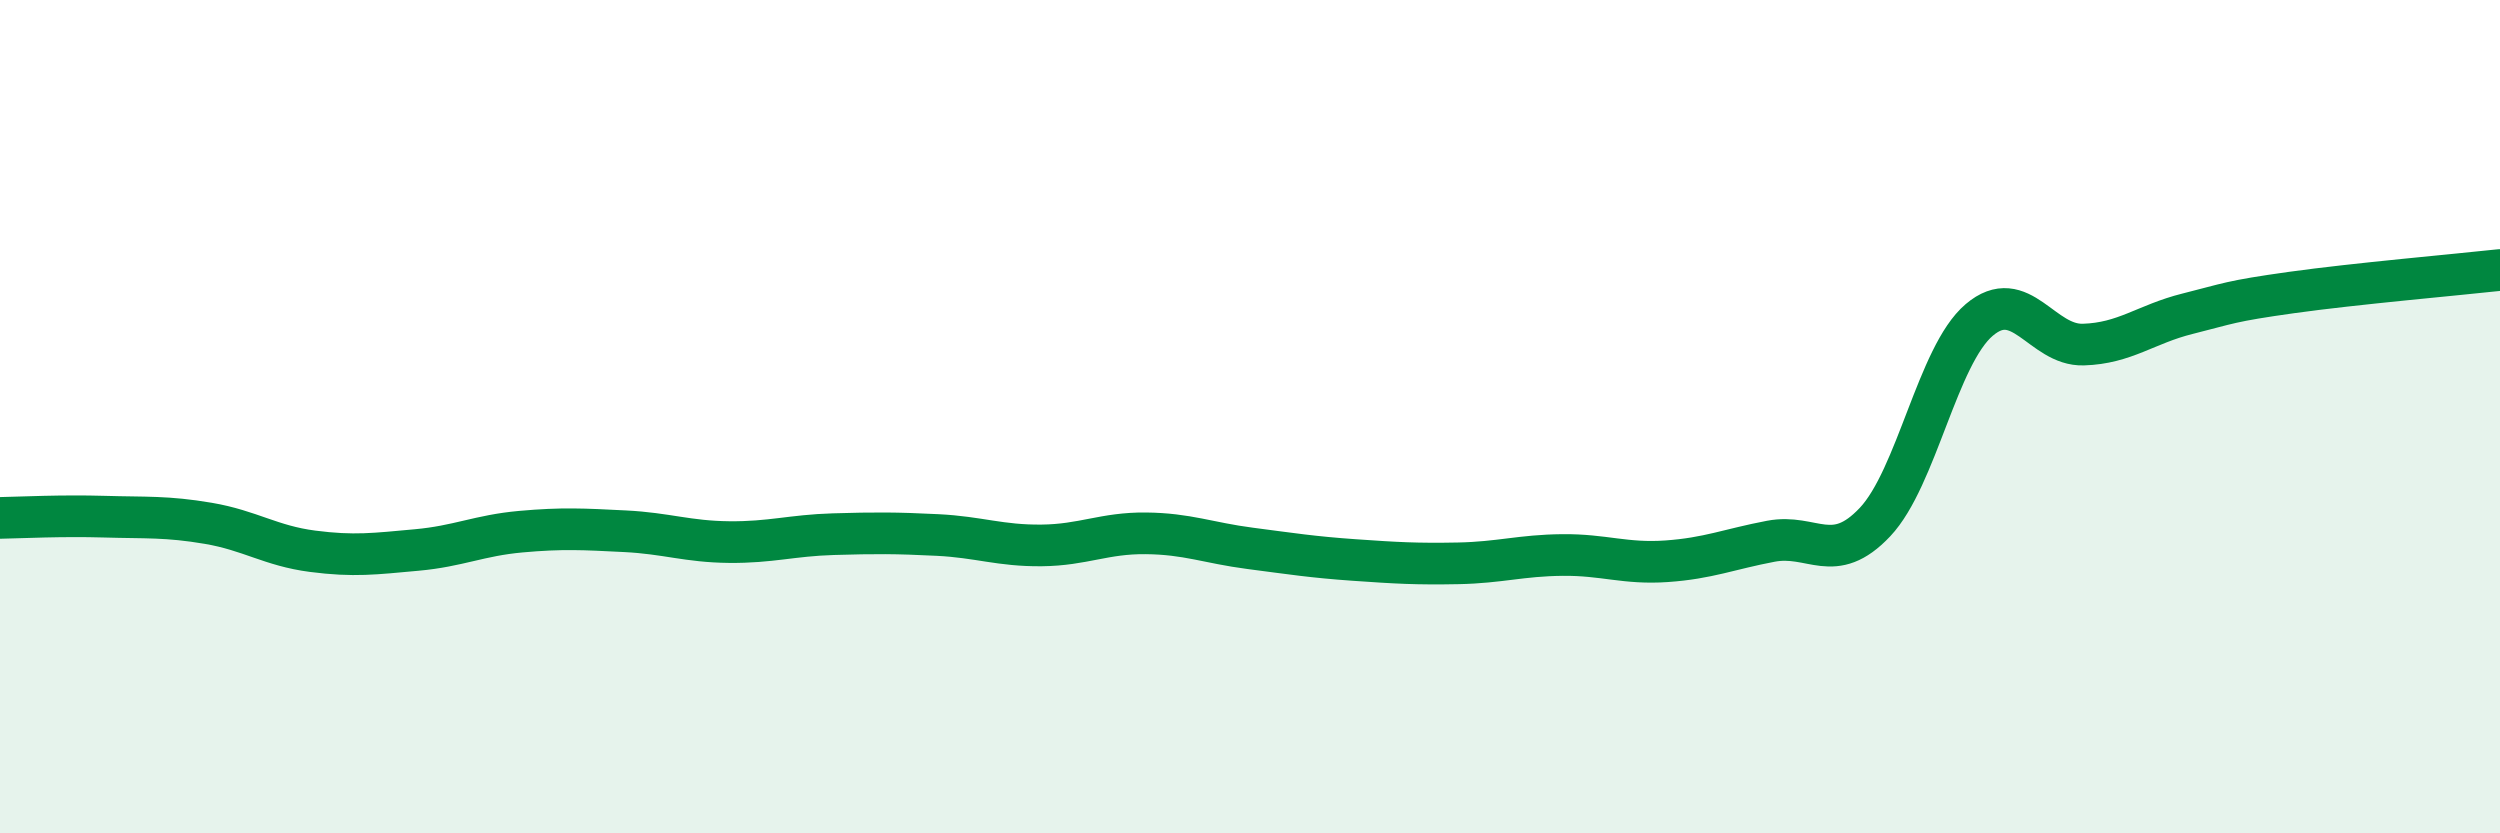 
    <svg width="60" height="20" viewBox="0 0 60 20" xmlns="http://www.w3.org/2000/svg">
      <path
        d="M 0,12.43 C 0.5,12.42 1.5,12.37 2.5,12.4 C 3.5,12.43 4,12.39 5,12.56 C 6,12.73 6.5,13.1 7.5,13.23 C 8.5,13.36 9,13.29 10,13.2 C 11,13.11 11.5,12.85 12.5,12.76 C 13.5,12.67 14,12.7 15,12.75 C 16,12.8 16.5,13 17.5,13.01 C 18.5,13.02 19,12.85 20,12.82 C 21,12.79 21.5,12.79 22.5,12.84 C 23.5,12.89 24,13.1 25,13.09 C 26,13.08 26.5,12.79 27.5,12.8 C 28.5,12.81 29,13.03 30,13.16 C 31,13.29 31.5,13.37 32.5,13.44 C 33.5,13.51 34,13.54 35,13.52 C 36,13.5 36.5,13.33 37.5,13.32 C 38.5,13.31 39,13.54 40,13.47 C 41,13.4 41.5,13.18 42.5,12.99 C 43.5,12.8 44,13.59 45,12.53 C 46,11.47 46.5,8.53 47.5,7.68 C 48.5,6.83 49,8.3 50,8.27 C 51,8.24 51.5,7.78 52.5,7.53 C 53.5,7.28 53.5,7.23 55,7.02 C 56.5,6.81 59,6.59 60,6.48L60 20L0 20Z"
        fill="#008740"
        opacity="0.1"
        stroke-linecap="round"
        stroke-linejoin="round"
      />
      <path
        d="M 0,12.43 C 0.5,12.42 1.5,12.37 2.5,12.4 C 3.5,12.43 4,12.39 5,12.56 C 6,12.73 6.5,13.1 7.5,13.23 C 8.5,13.36 9,13.29 10,13.2 C 11,13.11 11.5,12.85 12.5,12.76 C 13.5,12.67 14,12.7 15,12.75 C 16,12.8 16.5,13 17.5,13.01 C 18.5,13.02 19,12.85 20,12.82 C 21,12.79 21.5,12.79 22.5,12.84 C 23.5,12.89 24,13.1 25,13.09 C 26,13.08 26.5,12.79 27.5,12.8 C 28.5,12.81 29,13.03 30,13.16 C 31,13.29 31.5,13.37 32.5,13.44 C 33.5,13.51 34,13.54 35,13.52 C 36,13.5 36.5,13.33 37.5,13.32 C 38.5,13.31 39,13.54 40,13.47 C 41,13.4 41.5,13.18 42.5,12.99 C 43.5,12.8 44,13.59 45,12.53 C 46,11.47 46.5,8.53 47.5,7.68 C 48.5,6.83 49,8.3 50,8.27 C 51,8.24 51.5,7.78 52.5,7.53 C 53.5,7.28 53.5,7.23 55,7.02 C 56.5,6.81 59,6.59 60,6.48"
        stroke="#008740"
        stroke-width="1"
        fill="none"
        stroke-linecap="round"
        stroke-linejoin="round"
      />
    </svg>
  